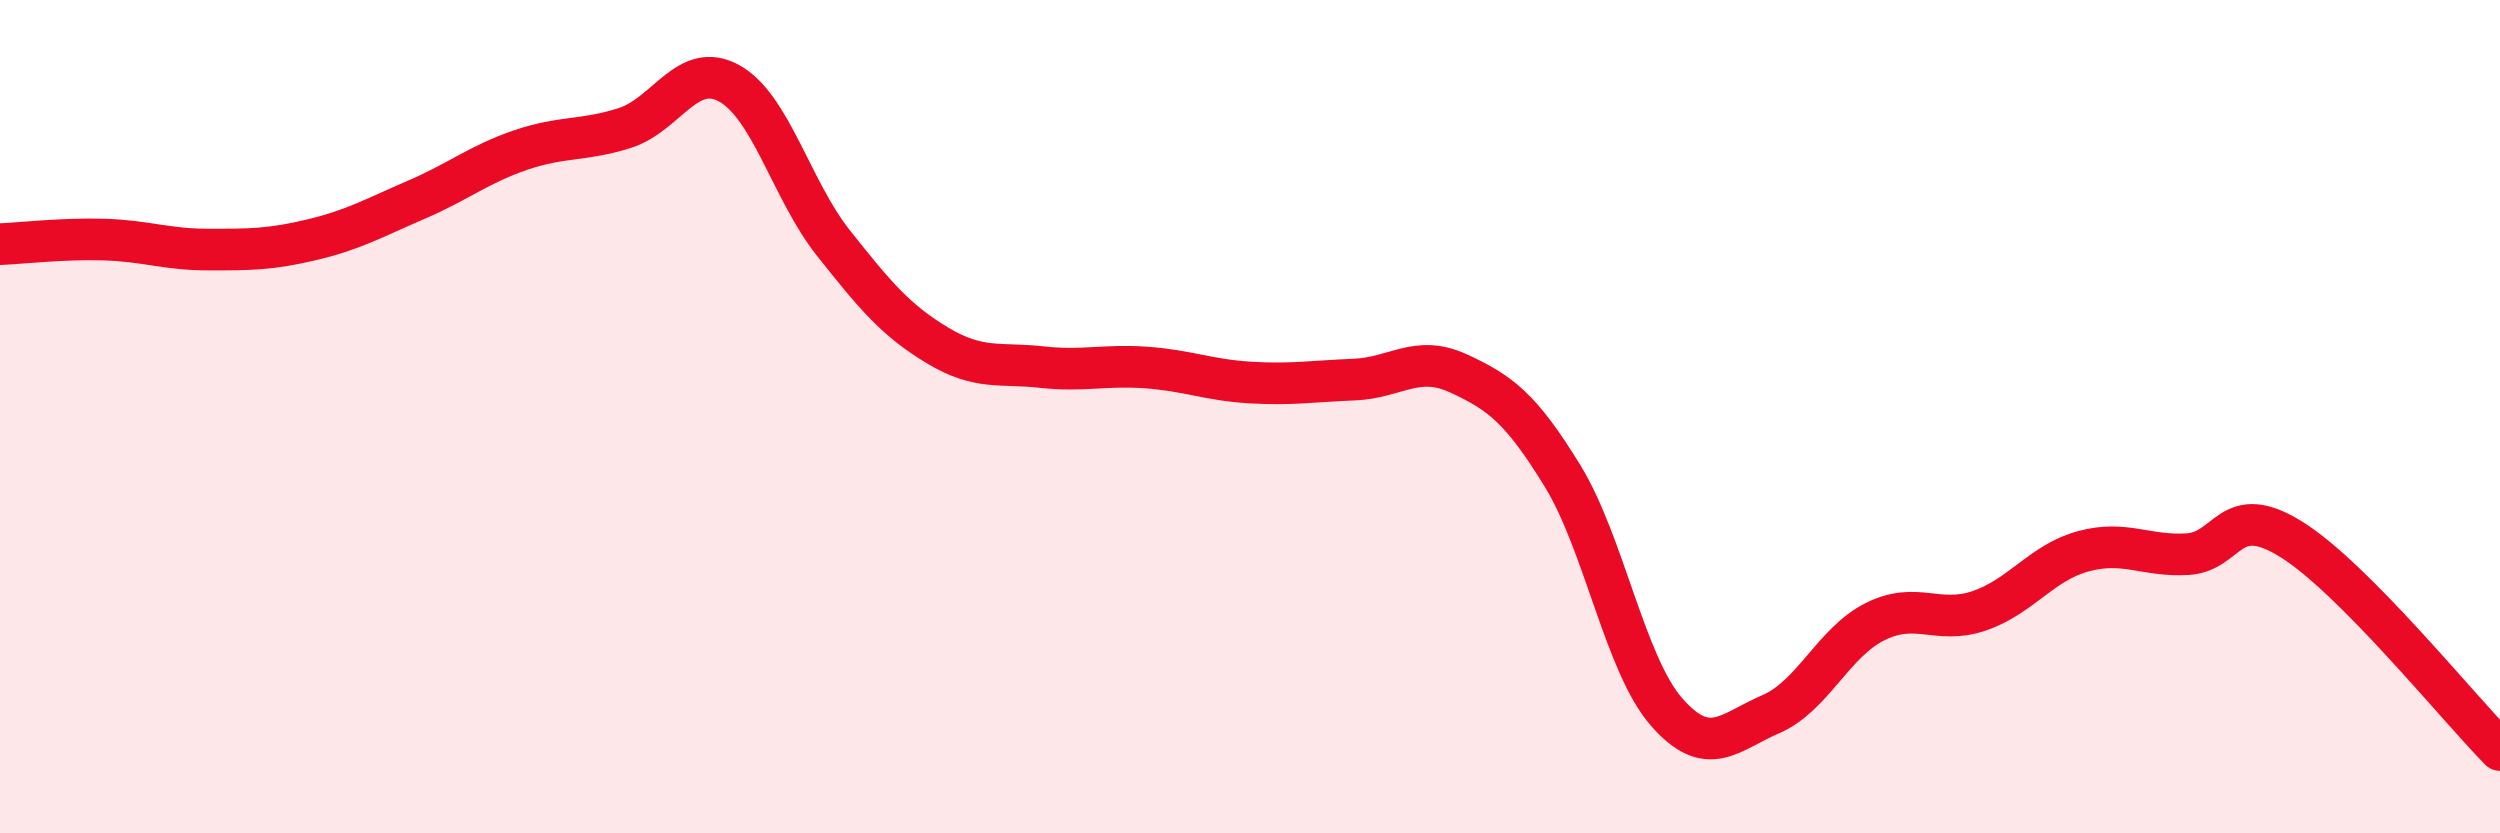 
    <svg width="60" height="20" viewBox="0 0 60 20" xmlns="http://www.w3.org/2000/svg">
      <path
        d="M 0,5.86 C 0.5,5.84 1.5,5.72 2.5,5.75 C 3.5,5.78 4,5.99 5,5.99 C 6,5.99 6.5,5.99 7.5,5.75 C 8.5,5.51 9,5.22 10,4.79 C 11,4.36 11.5,3.94 12.5,3.6 C 13.5,3.26 14,3.39 15,3.07 C 16,2.75 16.5,1.45 17.5,2 C 18.5,2.55 19,4.57 20,5.83 C 21,7.09 21.5,7.69 22.5,8.29 C 23.5,8.89 24,8.7 25,8.81 C 26,8.92 26.5,8.75 27.5,8.82 C 28.5,8.89 29,9.12 30,9.18 C 31,9.24 31.5,9.15 32.5,9.11 C 33.5,9.07 34,8.5 35,8.96 C 36,9.42 36.5,9.79 37.5,11.42 C 38.5,13.05 39,15.95 40,17.09 C 41,18.23 41.5,17.57 42.5,17.14 C 43.5,16.71 44,15.42 45,14.92 C 46,14.42 46.5,15 47.5,14.66 C 48.5,14.32 49,13.5 50,13.23 C 51,12.96 51.5,13.36 52.5,13.3 C 53.5,13.24 53.5,12.01 55,12.95 C 56.5,13.89 59,16.99 60,18L60 20L0 20Z"
        fill="#EB0A25"
        opacity="0.1"
        stroke-linecap="round"
        stroke-linejoin="round"
      />
      <path
        d="M 0,5.86 C 0.5,5.84 1.5,5.72 2.5,5.75 C 3.5,5.78 4,5.99 5,5.99 C 6,5.99 6.5,5.99 7.5,5.75 C 8.5,5.51 9,5.22 10,4.79 C 11,4.36 11.5,3.94 12.5,3.6 C 13.5,3.26 14,3.39 15,3.07 C 16,2.75 16.5,1.45 17.5,2 C 18.5,2.55 19,4.57 20,5.83 C 21,7.09 21.5,7.69 22.5,8.29 C 23.5,8.89 24,8.7 25,8.81 C 26,8.92 26.5,8.75 27.5,8.82 C 28.5,8.89 29,9.12 30,9.18 C 31,9.24 31.5,9.15 32.5,9.11 C 33.5,9.07 34,8.5 35,8.96 C 36,9.42 36.5,9.79 37.5,11.42 C 38.5,13.05 39,15.95 40,17.09 C 41,18.23 41.5,17.57 42.5,17.14 C 43.5,16.71 44,15.42 45,14.92 C 46,14.42 46.5,15 47.5,14.66 C 48.5,14.32 49,13.5 50,13.23 C 51,12.96 51.5,13.36 52.5,13.3 C 53.5,13.24 53.5,12.01 55,12.95 C 56.5,13.89 59,16.99 60,18"
        stroke="#EB0A25"
        stroke-width="1"
        fill="none"
        stroke-linecap="round"
        stroke-linejoin="round"
      />
    </svg>
  